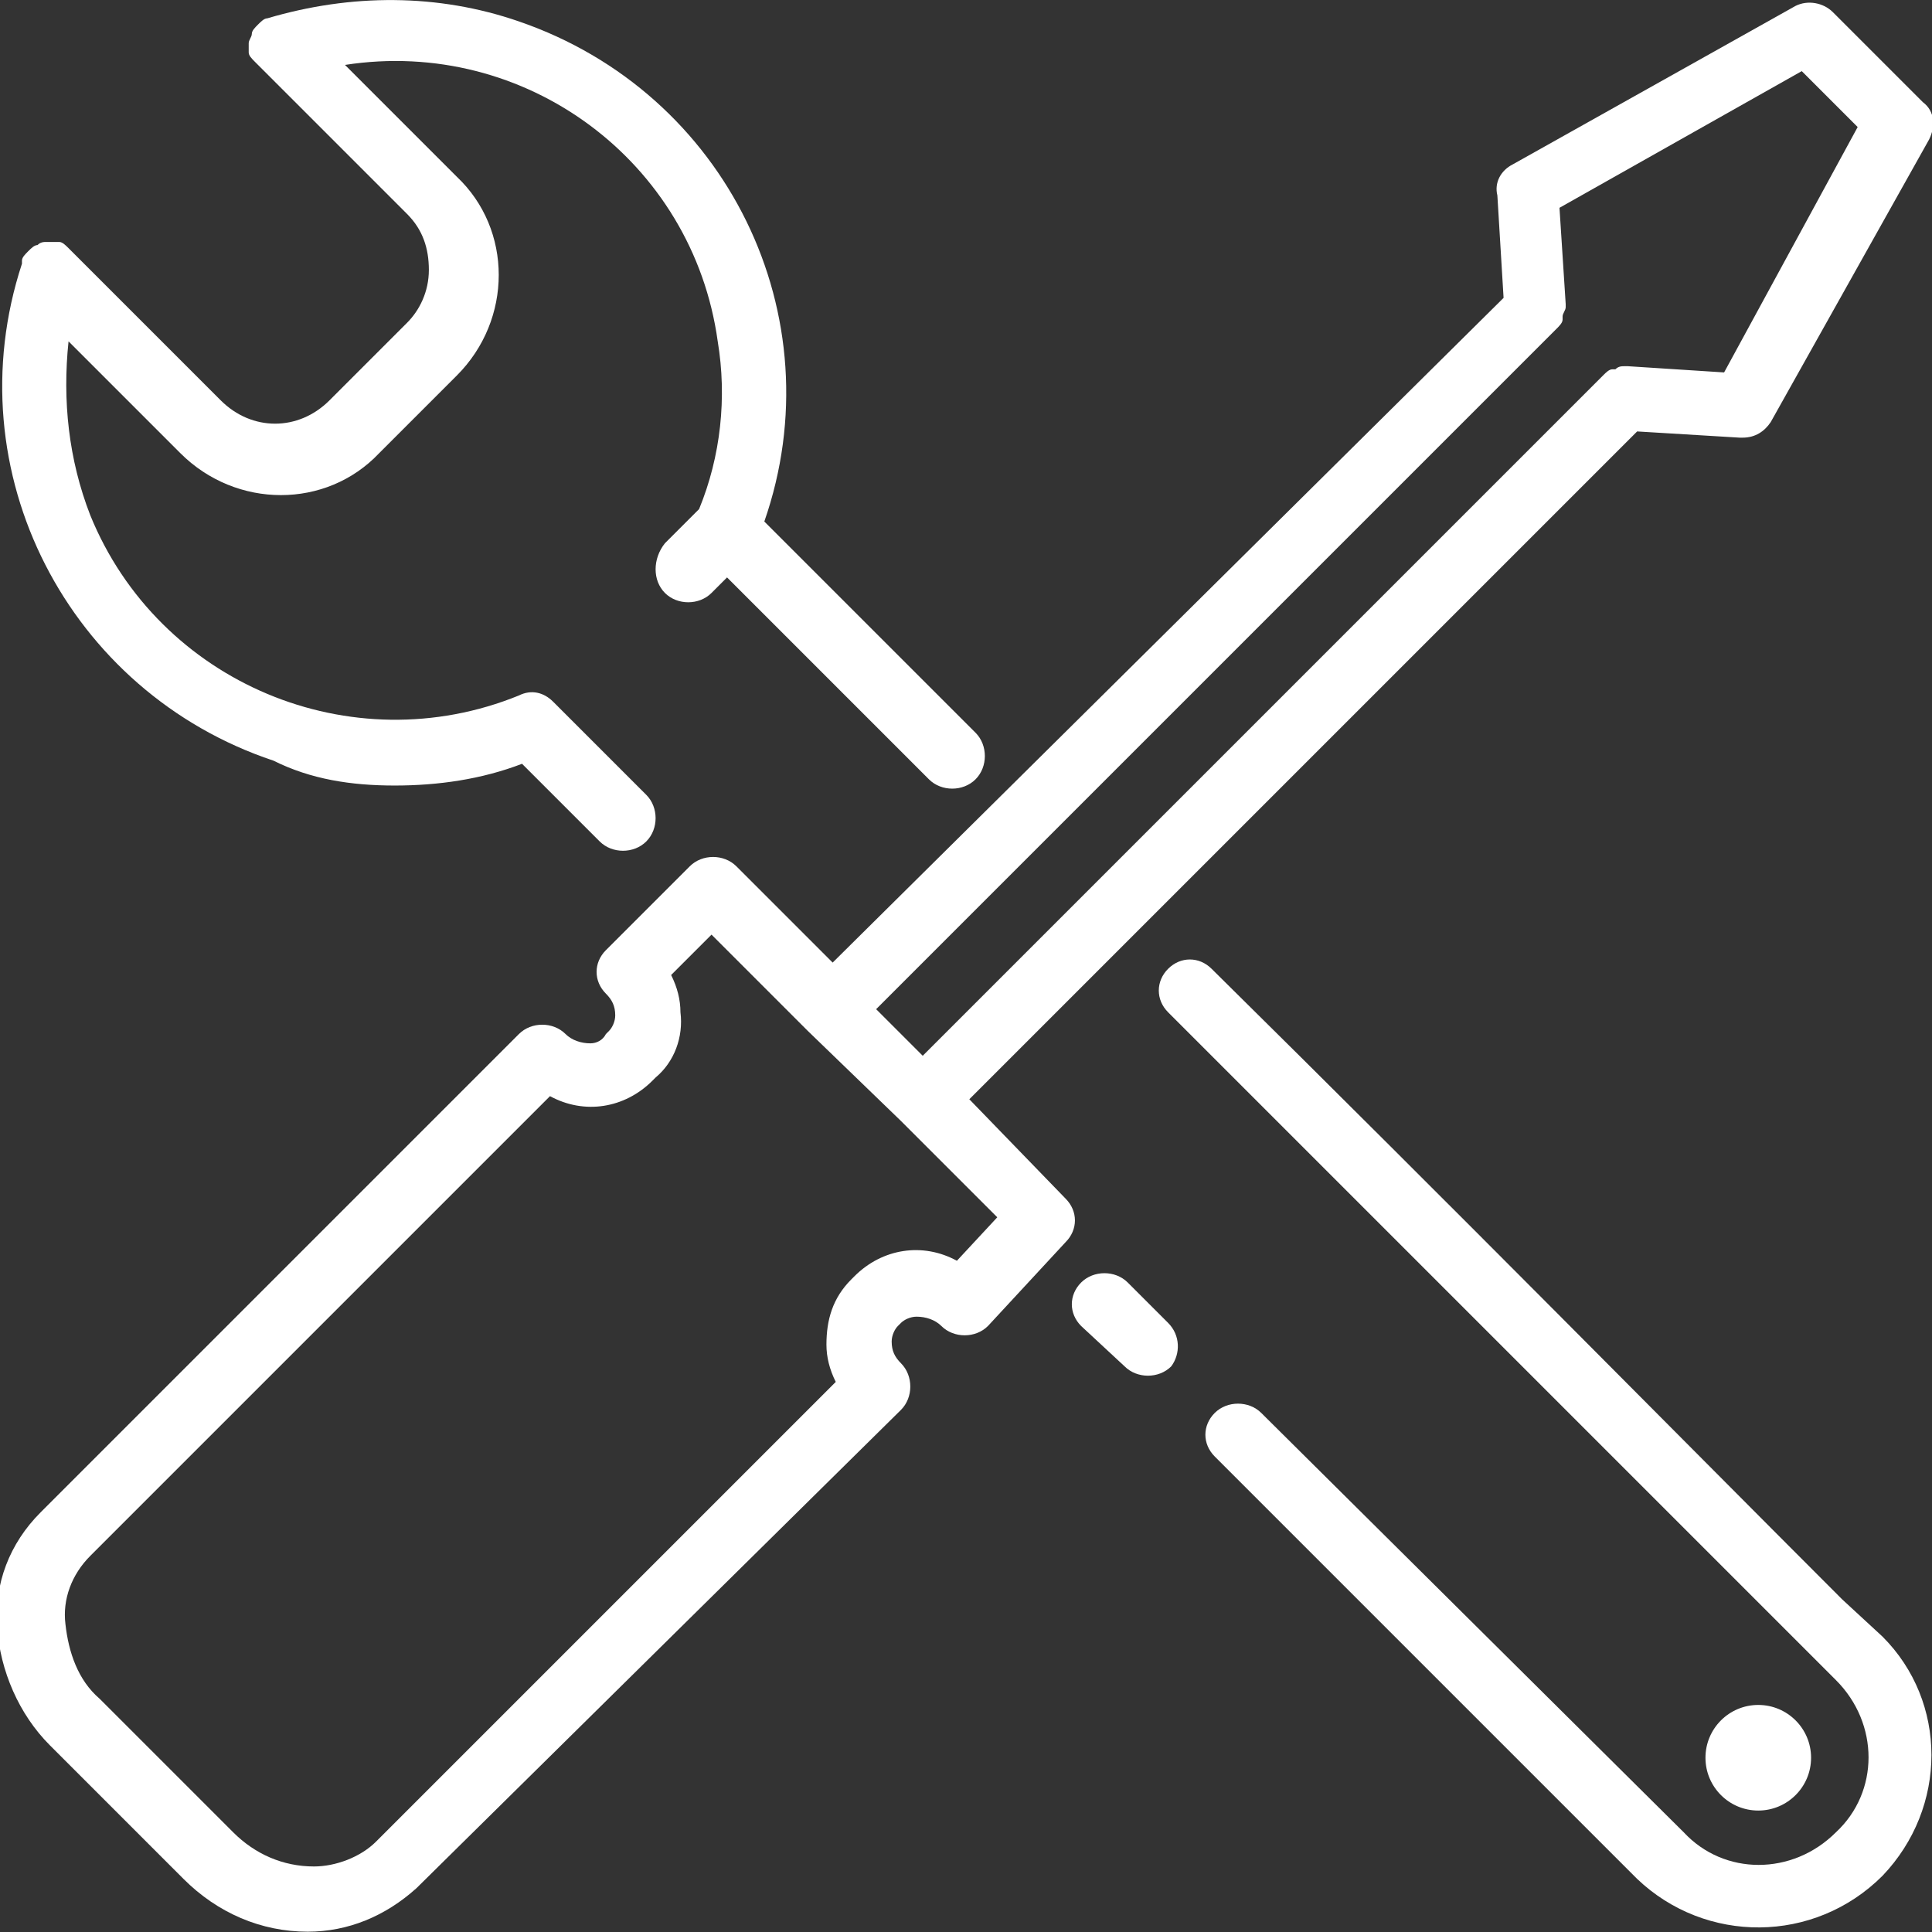 <?xml version="1.0" encoding="utf-8"?>
<!-- Generator: Adobe Illustrator 23.0.2, SVG Export Plug-In . SVG Version: 6.00 Build 0)  -->
<svg version="1.1" id="Calque_1" xmlns="http://www.w3.org/2000/svg" xmlns:xlink="http://www.w3.org/1999/xlink" x="0px" y="0px"
	 viewBox="0 0 62.2 62.2" style="enable-background:new 0 0 62.2 62.2;" xml:space="preserve">
<rect x="0" y="0" width="62.2" height="62.2" fill="#333333" stroke="none"/>
<style type="text/css">
	.st0{fill:#FFFFFF;}
</style>
<g id="Group_547" transform="translate(-1141 -1154.235)">
	<g id="Group_615" transform="translate(1170.007 1182.225)">
		<path id="Path_440" class="st0" d="M-16.3-2.7c1.4,0,2.8-0.2,4.1-0.7l2.5,2.5c0.4,0.4,1.1,0.4,1.5,0c0,0,0,0,0,0
			c0.4-0.4,0.4-1.1,0-1.5c0,0,0,0,0,0l-3-3c-0.3-0.3-0.7-0.4-1.1-0.2c-5.4,2.2-11.6-0.4-13.8-5.8c-0.7-1.8-0.9-3.7-0.7-5.6l3.6,3.6
			c1.8,1.8,4.7,1.8,6.4,0l2.5-2.5c1.8-1.8,1.8-4.7,0-6.4l-3.6-3.6c5.8-0.9,11.2,3.1,12,8.9c0.3,1.8,0.1,3.7-0.6,5.4l-1.1,1.1
			C-8-10-8-9.3-7.6-8.9s1.1,0.4,1.5,0l0.5-0.5l6.5,6.5c0.4,0.4,1.1,0.4,1.5,0c0,0,0,0,0,0c0.4-0.4,0.4-1.1,0-1.5c0,0,0,0,0,0
			l-6.8-6.8c2.3-6.6-1.2-13.8-7.9-16.1c-2.6-0.9-5.4-0.9-8.1-0.1c0,0,0,0,0,0l0,0c-0.1,0-0.2,0.1-0.3,0.2c0,0,0,0,0,0c0,0,0,0,0,0
			c-0.1,0.1-0.2,0.2-0.2,0.3c0,0,0,0,0,0c0,0.1-0.1,0.2-0.1,0.3v0c0,0.1,0,0.2,0,0.3c0,0,0,0,0,0c0,0,0,0,0,0c0,0.1,0.1,0.2,0.2,0.3
			c0,0,0,0,0,0l4.9,4.9c0.5,0.5,0.7,1.1,0.7,1.8c0,0.7-0.3,1.3-0.7,1.7l-2.5,2.5c-1,1-2.5,1-3.5,0l-4.9-4.9c0,0,0,0,0,0
			c-0.1-0.1-0.2-0.2-0.3-0.2c0,0,0,0-0.1,0c0,0,0,0,0,0c-0.1,0-0.2,0-0.3,0h0c-0.1,0-0.2,0-0.3,0.1c0,0,0,0,0,0
			c-0.1,0-0.2,0.1-0.3,0.2c0,0,0,0,0,0c0,0,0,0,0,0c-0.1,0.1-0.2,0.2-0.2,0.3c0,0,0,0,0,0.1c0,0,0,0,0,0c-2.2,6.7,1.5,13.8,8.1,16
			C-19-2.9-17.7-2.7-16.3-2.7L-16.3-2.7z"/>
		<path id="Path_441" class="st0" d="M7.3,13.3c-0.4-0.4-1.1-0.4-1.5,0c-0.4,0.4-0.4,1,0,1.4L7.2,16c0.4,0.4,1.1,0.4,1.5,0
			c0,0,0,0,0,0C9,15.6,9,15,8.6,14.6c0,0,0,0,0,0L7.3,13.3z"/>
		<path id="Path_442" class="st0" d="M30.3,23.5C25.1,18.3,17.8,10.9,10,3.2C9.6,2.8,9,2.8,8.6,3.2c-0.4,0.4-0.4,1,0,1.4
			c7.7,7.7,15.1,15.1,20.3,20.3l1.2,1.2c1.4,1.4,1.4,3.6,0,4.9c-1.4,1.4-3.6,1.4-4.9,0L11.6,17.5c-0.4-0.4-1.1-0.4-1.5,0
			c-0.4,0.4-0.4,1,0,1.4l13.6,13.6c2.2,2.1,5.7,2.1,7.9-0.1c2.1-2.2,2.1-5.6,0-7.7L30.3,23.5z"/>
		<circle id="Ellipse_7" class="st0" cx="27.6" cy="28.6" r="1.7"/>
		<path id="Path_443" class="st0" d="M5.3,10.6L2.2,7.4l21.5-21.5l3.3,0.2h0.1c0.4,0,0.7-0.2,0.9-0.5l5.1-9.1
			c0.2-0.4,0.2-0.9-0.2-1.2l-2.9-2.9c-0.3-0.3-0.8-0.4-1.2-0.2l-9.1,5.1c-0.4,0.2-0.6,0.6-0.5,1l0.2,3.3L-2.2,3l-3.1-3.1
			c-0.4-0.4-1.1-0.4-1.5,0c0,0,0,0,0,0l-2.7,2.7C-9.9,3-9.9,3.6-9.5,4c0,0,0,0,0,0c0.2,0.2,0.3,0.4,0.3,0.7c0,0.2-0.1,0.4-0.2,0.5
			l-0.1,0.1C-9.6,5.5-9.8,5.6-10,5.6c-0.3,0-0.6-0.1-0.8-0.3c-0.4-0.4-1.1-0.4-1.5,0l-15.4,15.4c-1,1-1.5,2.3-1.4,3.7
			c0.1,1.4,0.7,2.8,1.7,3.8l4.3,4.3c1.1,1.1,2.5,1.7,4,1.7c1.3,0,2.5-0.5,3.5-1.4L0,17.4c0.4-0.4,0.4-1.1,0-1.5c0,0,0,0,0,0
			c-0.2-0.2-0.3-0.4-0.3-0.7c0-0.2,0.1-0.4,0.2-0.5l0.1-0.1c0.1-0.1,0.3-0.2,0.5-0.2c0.3,0,0.6,0.1,0.8,0.3c0.4,0.4,1.1,0.4,1.5,0
			L5.3,12C5.7,11.6,5.7,11,5.3,10.6C5.3,10.6,5.3,10.6,5.3,10.6z M21.1-17.4C21.1-17.4,21.1-17.4,21.1-17.4c0.1-0.1,0.2-0.2,0.2-0.3
			c0,0,0,0,0-0.1c0-0.1,0.1-0.2,0.1-0.3v-0.1l-0.2-3.1l7.8-4.4l1.8,1.8L26.5-16l-3.1-0.2h-0.1c-0.1,0-0.2,0-0.3,0.1c0,0,0,0-0.1,0
			c-0.1,0-0.2,0.1-0.3,0.2c0,0,0,0,0,0L0.7,6l-1.5-1.5L21.1-17.4z M1.8,12.6c-1.1-0.6-2.4-0.4-3.3,0.5l-0.1,0.1
			c-0.6,0.6-0.8,1.3-0.8,2.1c0,0.4,0.1,0.8,0.3,1.2l-14.8,14.8c-0.5,0.5-1.3,0.8-2,0.8c-1,0-1.9-0.4-2.6-1.1l-4.3-4.3
			c-0.7-0.6-1-1.5-1.1-2.4c-0.1-0.8,0.2-1.6,0.8-2.2l14.8-14.8c1.1,0.6,2.4,0.4,3.3-0.5l0.1-0.1C-7.3,6.2-7,5.4-7.1,4.6
			c0-0.4-0.1-0.8-0.3-1.2l1.3-1.3L-3,5.2l0,0l0,0L0,8.1c0,0,0,0,0,0s0,0,0,0l3.1,3.1L1.8,12.6z"/>
	</g>
</g>
</svg>
